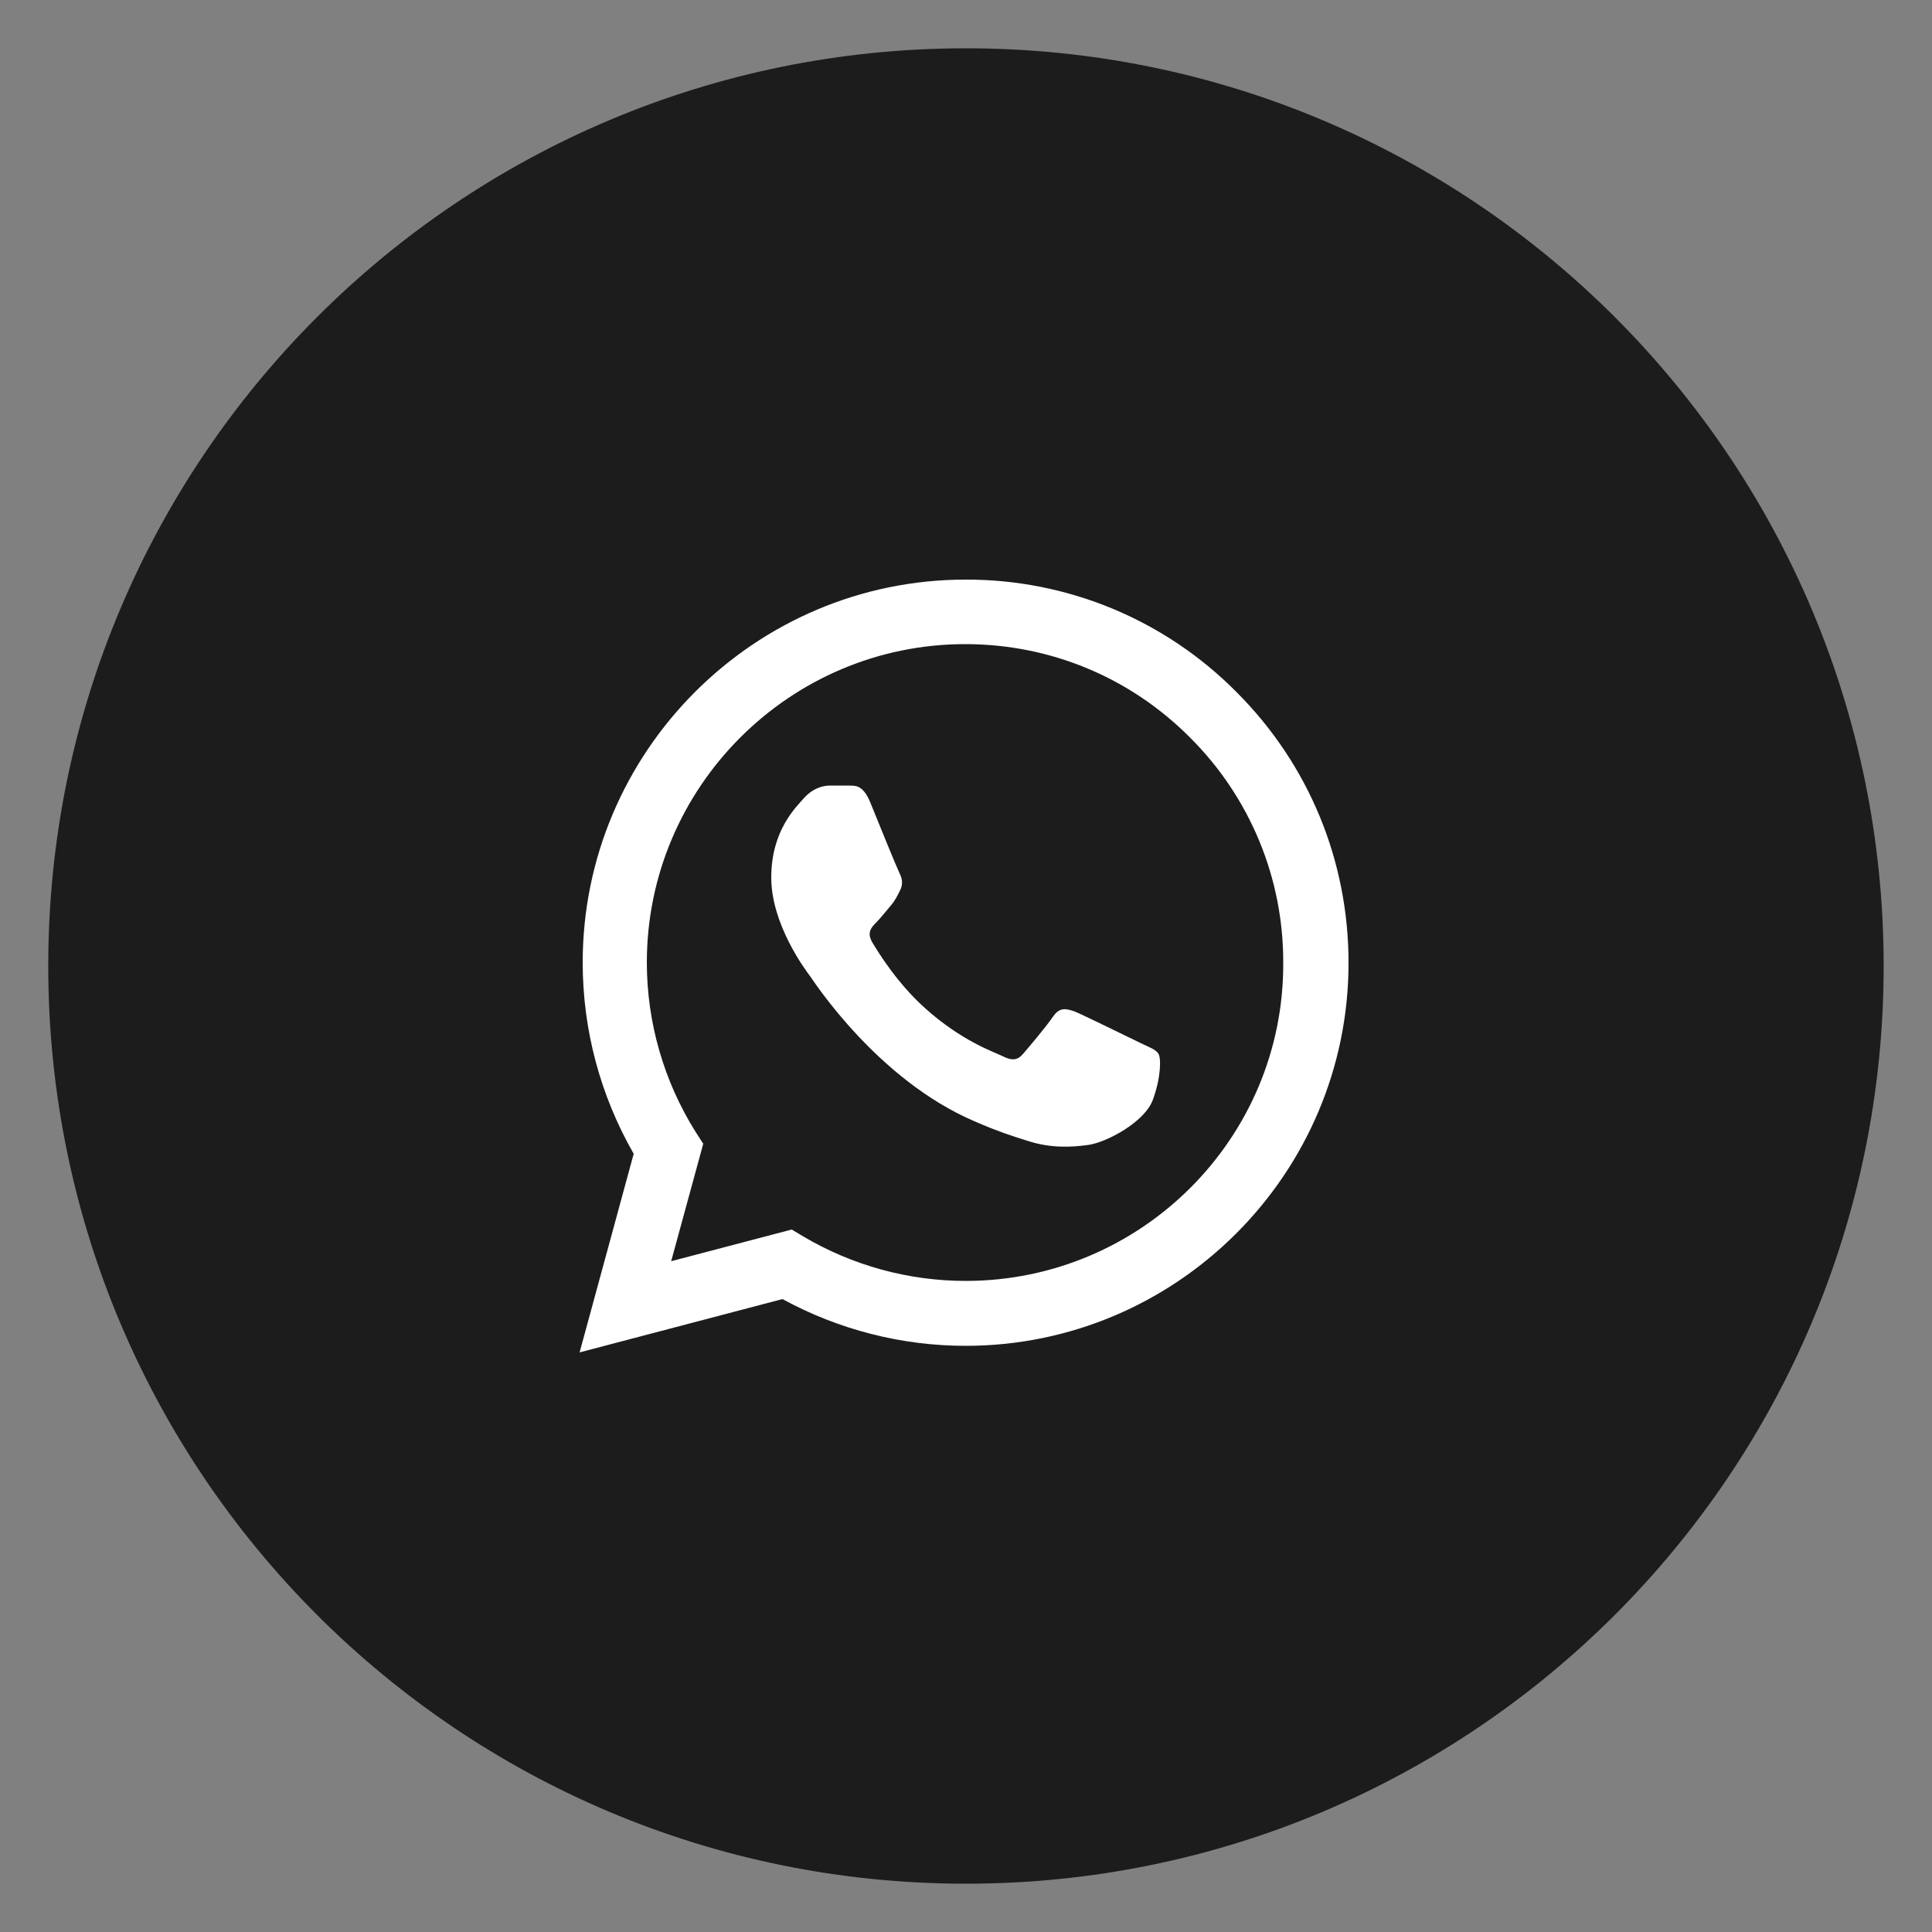 <svg width="40" height="40" viewBox="0 0 40 40" fill="none" xmlns="http://www.w3.org/2000/svg">
<rect x="0" y="0" width="40" height="40" fill="#808080" stroke="none"/>
<path d="M19.999 39C30.492 39 38.999 30.493 38.999 20C38.999 9.507 30.492 1 19.999 1C9.506 1 0.999 9.507 0.999 20C0.999 30.493 9.506 39 19.999 39Z" fill="#1C1C1C"/>
<path d="M25.6 14.328C24.866 13.587 23.993 13 23.03 12.6C22.067 12.201 21.034 11.997 19.992 12C15.624 12 12.064 15.56 12.064 19.928C12.064 21.328 12.432 22.688 13.12 23.888L12 28L16.2 26.896C17.36 27.528 18.664 27.864 19.992 27.864C24.36 27.864 27.92 24.304 27.92 19.936C27.92 17.816 27.096 15.824 25.6 14.328ZM19.992 26.52C18.808 26.52 17.648 26.2 16.632 25.6L16.392 25.456L13.896 26.112L14.56 23.68L14.4 23.432C13.742 22.382 13.393 21.167 13.392 19.928C13.392 16.296 16.352 13.336 19.984 13.336C21.744 13.336 23.4 14.024 24.64 15.272C25.254 15.883 25.741 16.61 26.072 17.411C26.403 18.211 26.571 19.07 26.568 19.936C26.584 23.568 23.624 26.52 19.992 26.52ZM23.608 21.592C23.408 21.496 22.432 21.016 22.256 20.944C22.072 20.88 21.944 20.848 21.808 21.04C21.672 21.24 21.296 21.688 21.184 21.816C21.072 21.952 20.952 21.968 20.752 21.864C20.552 21.768 19.912 21.552 19.16 20.88C18.568 20.352 18.176 19.704 18.056 19.504C17.944 19.304 18.04 19.2 18.144 19.096C18.232 19.008 18.344 18.864 18.44 18.752C18.536 18.64 18.576 18.552 18.64 18.424C18.704 18.288 18.672 18.176 18.624 18.08C18.576 17.984 18.176 17.008 18.016 16.608C17.856 16.224 17.688 16.272 17.568 16.264H17.184C17.048 16.264 16.84 16.312 16.656 16.512C16.48 16.712 15.968 17.192 15.968 18.168C15.968 19.144 16.68 20.088 16.776 20.216C16.872 20.352 18.176 22.352 20.16 23.208C20.632 23.416 21 23.536 21.288 23.624C21.76 23.776 22.192 23.752 22.536 23.704C22.92 23.648 23.712 23.224 23.872 22.76C24.04 22.296 24.04 21.904 23.984 21.816C23.928 21.728 23.808 21.688 23.608 21.592Z" fill="white"/>
</svg>
